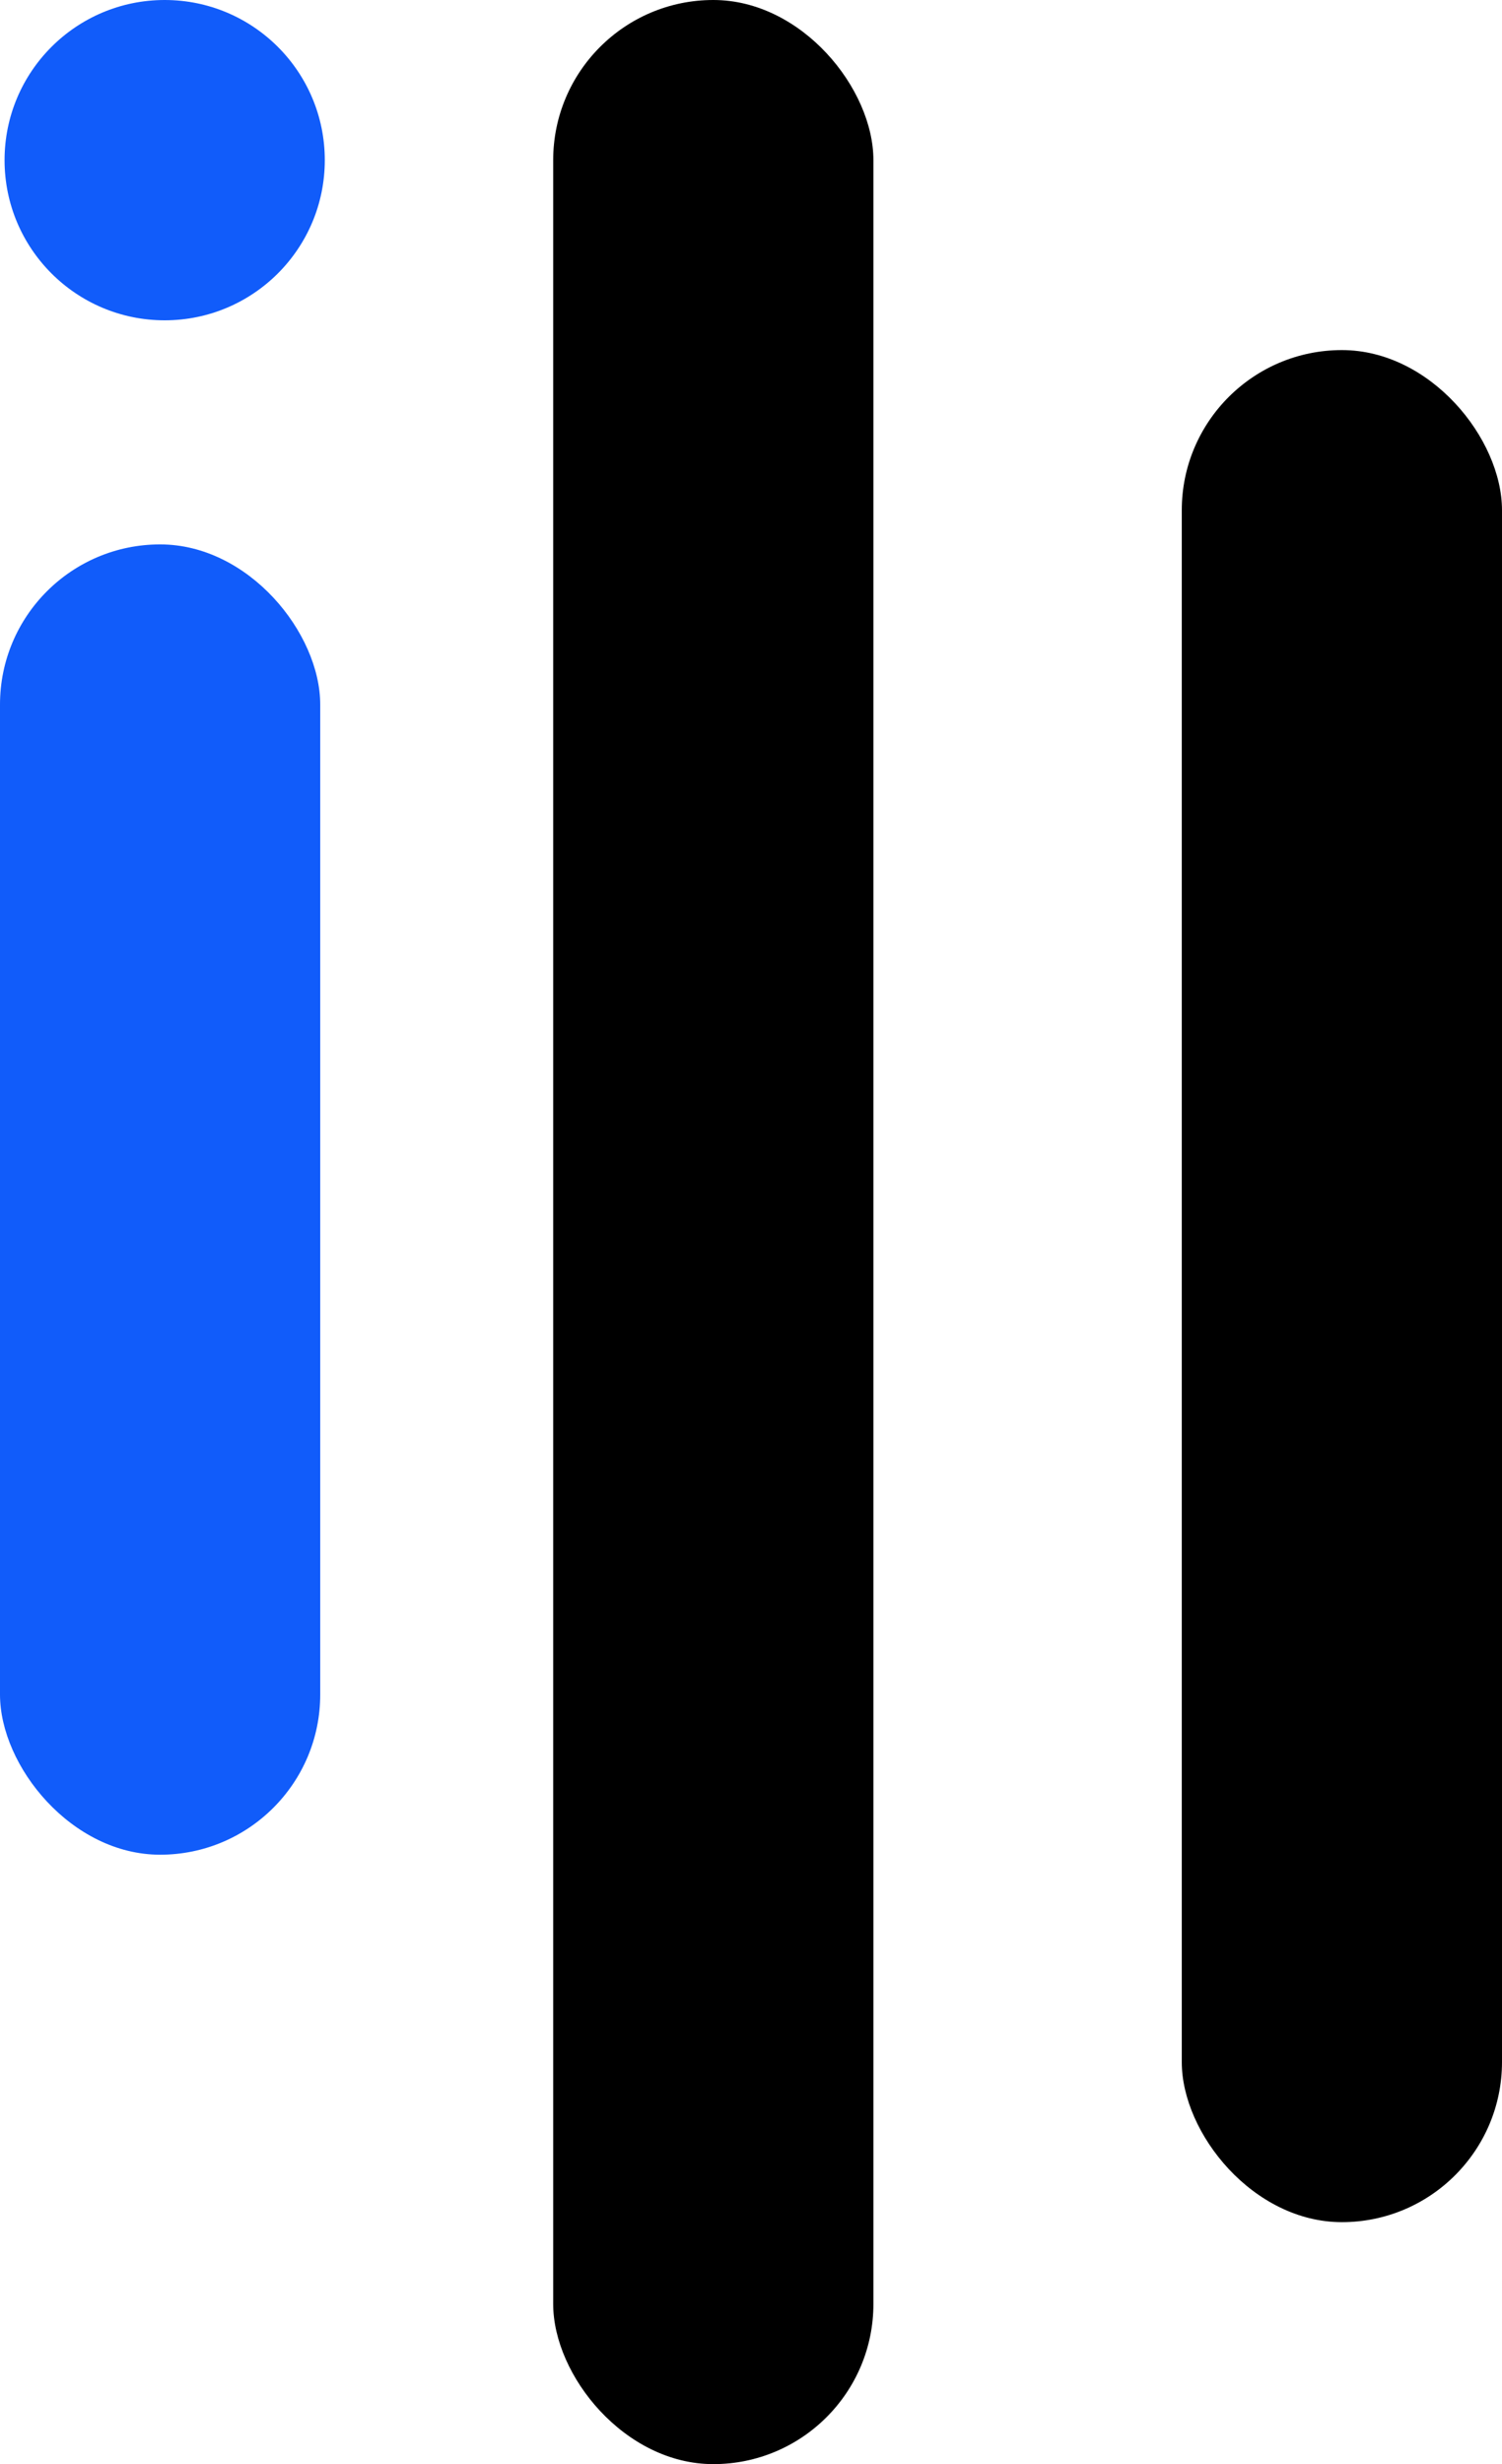 <svg xmlns="http://www.w3.org/2000/svg" id="Layer_2" viewBox="0 0 82.27 134.93"><defs><style>      .cls-1 {        fill: #115cfa;      }    </style></defs><g id="Layer_1-2" data-name="Layer_1"><rect x="64.73" y="19.17" width="17.54" height="102.51" rx="8.77" ry="8.77"></rect><rect class="cls-1" x="0" y="29.81" width="17.54" height="71.75" rx="8.77" ry="8.77"></rect><rect x="30.3" y="0" width="17.54" height="134.93" rx="8.77" ry="8.77"></rect><circle class="cls-1" cx="9.02" cy="8.77" r="8.77"></circle></g></svg>